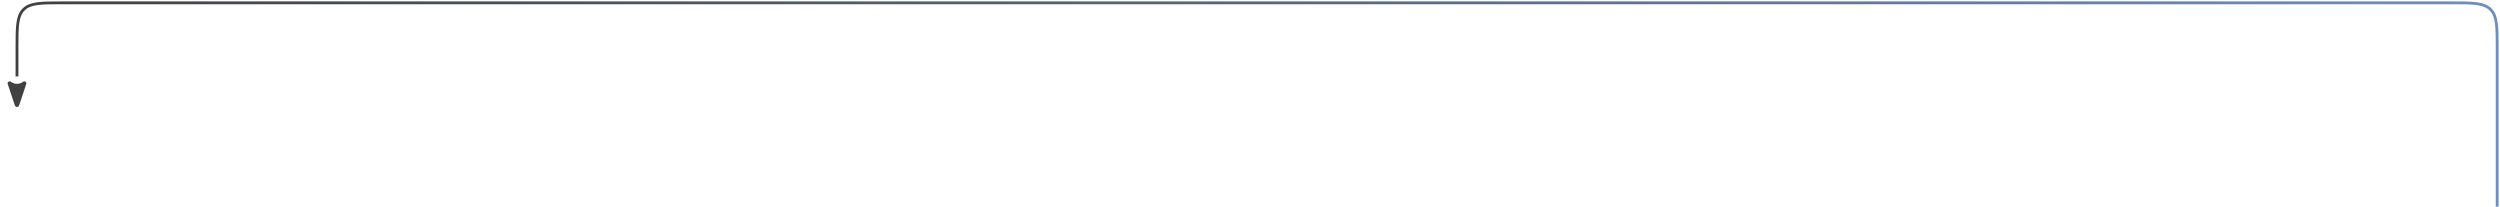 <svg width="883" height="73" fill="none" xmlns="http://www.w3.org/2000/svg"><path d="M6 27V17C6 9.458 6 5.686 8.343 3.343S14.457 1 22 1h844c7.542 0 11.314 0 13.657 2.343S882 9.458 882 17v56" stroke="url(#paint0_linear_20797_44070)"/><path d="M3.842 28.882c-.564-.424-1.337.133-1.114.802l2.134 6.4c.307.923.46 1.384.67 1.535a.8.8 0 00.936 0c.21-.15.363-.612.67-1.534l2.134-6.4c.223-.67-.55-1.226-1.114-.803a3.597 3.597 0 01-4.316 0z" fill="#414141"/><defs><linearGradient id="paint0_linear_20797_44070" x1="6" y1="1" x2="882" y2="1" gradientUnits="userSpaceOnUse"><stop stop-color="#414141"/><stop offset="1" stop-color="#6F8DBF"/></linearGradient></defs></svg>